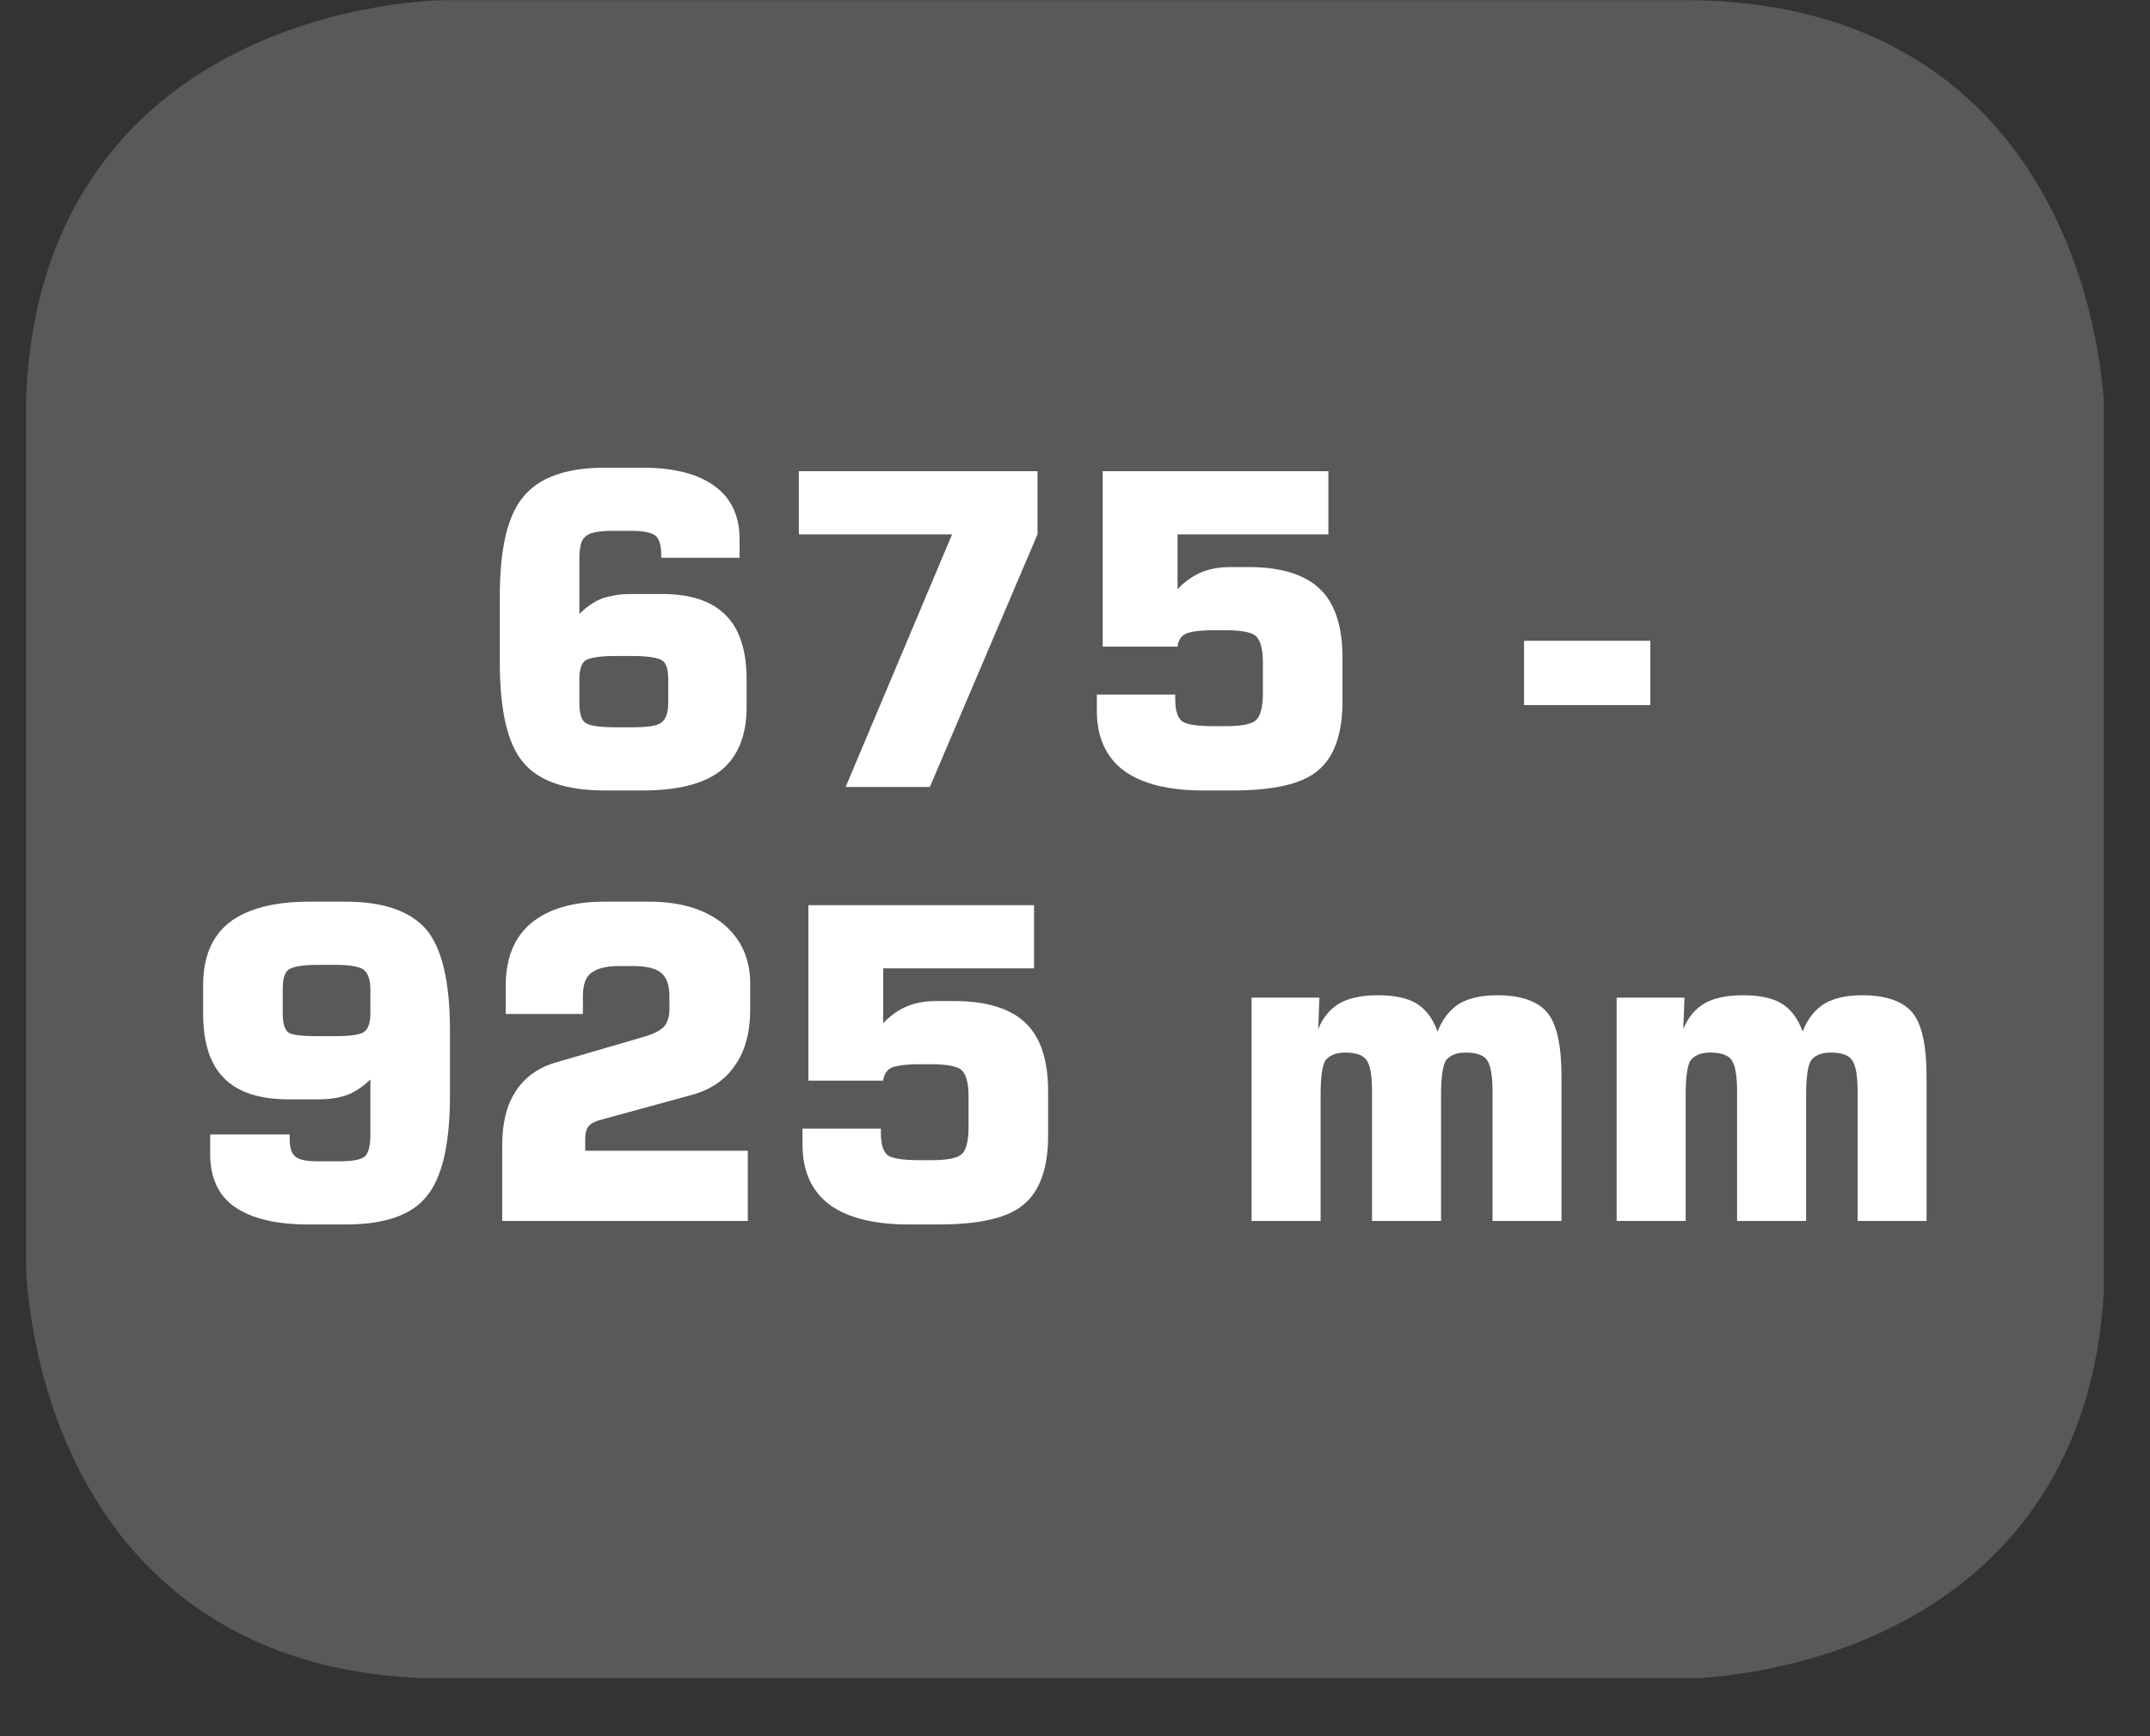 <?xml version="1.0" encoding="UTF-8"?>
<svg xmlns="http://www.w3.org/2000/svg" xmlns:xlink="http://www.w3.org/1999/xlink" width="28.722pt" height="23.197pt" viewBox="0 0 28.722 23.197" version="1.2">
<rect x="0" y="0" width="28.722" height="23.197" fill="#333333" stroke="none"/>
<defs>
<g>
<symbol overflow="visible" id="glyph0-0">
<path style="stroke:none;" d="M 0.281 1.031 L 0.281 -4.094 L 3.188 -4.094 L 3.188 1.031 Z M 0.609 0.703 L 2.859 0.703 L 2.859 -3.766 L 0.609 -3.766 Z M 0.609 0.703 "/>
</symbol>
<symbol overflow="visible" id="glyph0-1">
<path style="stroke:none;" d="M 1.953 -0.797 L 2.172 -0.797 C 2.379 -0.797 2.508 -0.816 2.562 -0.859 C 2.621 -0.898 2.656 -0.988 2.656 -1.125 L 2.656 -1.438 C 2.656 -1.57 2.629 -1.656 2.578 -1.688 C 2.523 -1.727 2.387 -1.75 2.172 -1.75 L 1.953 -1.75 C 1.742 -1.75 1.605 -1.727 1.547 -1.688 C 1.492 -1.645 1.469 -1.559 1.469 -1.438 L 1.469 -1.125 C 1.469 -0.988 1.492 -0.898 1.547 -0.859 C 1.605 -0.816 1.742 -0.797 1.953 -0.797 Z M 3.609 -3.062 L 2.562 -3.062 L 2.562 -3.109 C 2.562 -3.23 2.535 -3.316 2.484 -3.359 C 2.43 -3.398 2.324 -3.422 2.172 -3.422 L 1.906 -3.422 C 1.719 -3.422 1.598 -3.395 1.547 -3.344 C 1.492 -3.301 1.469 -3.199 1.469 -3.047 L 1.469 -2.312 C 1.559 -2.402 1.66 -2.473 1.766 -2.516 C 1.879 -2.555 2.008 -2.578 2.156 -2.578 L 2.578 -2.578 C 2.961 -2.578 3.242 -2.48 3.422 -2.297 C 3.605 -2.117 3.703 -1.832 3.703 -1.438 L 3.703 -1.062 C 3.703 -0.688 3.586 -0.402 3.359 -0.219 C 3.129 -0.039 2.777 0.047 2.312 0.047 L 1.812 0.047 C 1.289 0.047 0.926 -0.078 0.719 -0.328 C 0.508 -0.574 0.406 -1.023 0.406 -1.672 L 0.406 -2.547 C 0.406 -3.18 0.508 -3.625 0.719 -3.875 C 0.926 -4.133 1.289 -4.266 1.812 -4.266 L 2.312 -4.266 C 2.738 -4.266 3.062 -4.18 3.281 -4.016 C 3.496 -3.859 3.609 -3.621 3.609 -3.312 Z M 3.609 -3.062 "/>
</symbol>
<symbol overflow="visible" id="glyph0-2">
<path style="stroke:none;" d="M 0.406 -3.375 L 0.406 -4.219 L 3.594 -4.219 L 3.594 -3.375 L 2.156 0 L 1.031 0 L 2.453 -3.375 Z M 0.406 -3.375 "/>
</symbol>
<symbol overflow="visible" id="glyph0-3">
<path style="stroke:none;" d="M 0.391 -1.234 L 1.438 -1.234 L 1.438 -1.172 C 1.438 -1.023 1.469 -0.926 1.531 -0.875 C 1.602 -0.832 1.742 -0.812 1.953 -0.812 L 2.109 -0.812 C 2.316 -0.812 2.453 -0.836 2.516 -0.891 C 2.574 -0.941 2.609 -1.062 2.609 -1.25 L 2.609 -1.672 C 2.609 -1.848 2.574 -1.961 2.516 -2.016 C 2.461 -2.066 2.324 -2.094 2.109 -2.094 L 1.953 -2.094 C 1.766 -2.094 1.637 -2.074 1.578 -2.047 C 1.516 -2.016 1.477 -1.957 1.469 -1.875 L 0.469 -1.875 L 0.469 -4.219 L 3.484 -4.219 L 3.484 -3.375 L 1.469 -3.375 L 1.469 -2.641 C 1.551 -2.73 1.648 -2.805 1.766 -2.859 C 1.879 -2.91 2.016 -2.938 2.172 -2.938 L 2.422 -2.938 C 2.855 -2.938 3.176 -2.836 3.375 -2.641 C 3.57 -2.453 3.672 -2.148 3.672 -1.734 L 3.672 -1.141 C 3.672 -0.703 3.559 -0.395 3.344 -0.219 C 3.133 -0.039 2.754 0.047 2.203 0.047 L 1.812 0.047 C 1.352 0.047 0.996 -0.039 0.75 -0.219 C 0.508 -0.402 0.391 -0.672 0.391 -1.016 Z M 0.391 -1.234 "/>
</symbol>
<symbol overflow="visible" id="glyph0-4">
<path style="stroke:none;" d=""/>
</symbol>
<symbol overflow="visible" id="glyph0-5">
<path style="stroke:none;" d="M 0.125 -1.094 L 0.125 -1.953 L 1.812 -1.953 L 1.812 -1.094 Z M 0.125 -1.094 "/>
</symbol>
<symbol overflow="visible" id="glyph0-6">
<path style="stroke:none;" d="M 2.141 -3.422 L 1.906 -3.422 C 1.707 -3.422 1.574 -3.398 1.516 -3.359 C 1.461 -3.316 1.438 -3.227 1.438 -3.094 L 1.438 -2.781 C 1.438 -2.645 1.461 -2.555 1.516 -2.516 C 1.566 -2.484 1.695 -2.469 1.906 -2.469 L 2.141 -2.469 C 2.348 -2.469 2.477 -2.488 2.531 -2.531 C 2.582 -2.57 2.609 -2.656 2.609 -2.781 L 2.609 -3.094 C 2.609 -3.227 2.574 -3.316 2.516 -3.359 C 2.461 -3.398 2.336 -3.422 2.141 -3.422 Z M 0.469 -1.156 L 1.531 -1.156 L 1.531 -1.094 C 1.531 -0.977 1.555 -0.898 1.609 -0.859 C 1.66 -0.816 1.758 -0.797 1.906 -0.797 L 2.188 -0.797 C 2.363 -0.797 2.477 -0.816 2.531 -0.859 C 2.582 -0.898 2.609 -1 2.609 -1.156 L 2.609 -1.891 C 2.523 -1.805 2.426 -1.738 2.312 -1.688 C 2.195 -1.645 2.066 -1.625 1.922 -1.625 L 1.516 -1.625 C 1.129 -1.625 0.84 -1.719 0.656 -1.906 C 0.469 -2.09 0.375 -2.379 0.375 -2.766 L 0.375 -3.156 C 0.375 -3.52 0.488 -3.797 0.719 -3.984 C 0.957 -4.168 1.312 -4.266 1.781 -4.266 L 2.281 -4.266 C 2.789 -4.266 3.148 -4.137 3.359 -3.891 C 3.566 -3.641 3.672 -3.191 3.672 -2.547 L 3.672 -1.672 C 3.672 -1.023 3.566 -0.574 3.359 -0.328 C 3.16 -0.078 2.801 0.047 2.281 0.047 L 1.781 0.047 C 1.352 0.047 1.023 -0.031 0.797 -0.188 C 0.578 -0.34 0.469 -0.578 0.469 -0.891 Z M 0.469 -1.156 "/>
</symbol>
<symbol overflow="visible" id="glyph0-7">
<path style="stroke:none;" d="M 0.375 0 L 0.375 -1 C 0.375 -1.301 0.43 -1.539 0.547 -1.719 C 0.66 -1.902 0.832 -2.035 1.062 -2.109 L 2.297 -2.469 C 2.418 -2.508 2.504 -2.555 2.547 -2.609 C 2.586 -2.66 2.609 -2.734 2.609 -2.828 L 2.609 -3 C 2.609 -3.152 2.57 -3.258 2.5 -3.312 C 2.438 -3.371 2.309 -3.406 2.125 -3.406 L 1.938 -3.406 C 1.758 -3.406 1.633 -3.371 1.562 -3.312 C 1.488 -3.258 1.453 -3.152 1.453 -3 L 1.453 -2.766 L 0.422 -2.766 L 0.422 -3.141 C 0.422 -3.504 0.531 -3.781 0.75 -3.969 C 0.977 -4.164 1.305 -4.266 1.734 -4.266 L 2.344 -4.266 C 2.758 -4.266 3.086 -4.164 3.328 -3.969 C 3.566 -3.77 3.688 -3.504 3.688 -3.172 L 3.688 -2.828 C 3.688 -2.516 3.617 -2.262 3.484 -2.078 C 3.359 -1.891 3.168 -1.758 2.922 -1.688 L 1.719 -1.359 C 1.625 -1.336 1.559 -1.305 1.531 -1.266 C 1.5 -1.234 1.484 -1.176 1.484 -1.094 L 1.484 -0.938 L 3.656 -0.938 L 3.656 0 Z M 0.375 0 "/>
</symbol>
<symbol overflow="visible" id="glyph0-8">
<path style="stroke:none;" d="M 0.422 0 L 0.422 -2.984 L 1.328 -2.984 L 1.312 -2.562 C 1.371 -2.715 1.469 -2.832 1.594 -2.906 C 1.715 -2.977 1.891 -3.016 2.109 -3.016 C 2.336 -3.016 2.508 -2.977 2.625 -2.906 C 2.746 -2.832 2.844 -2.707 2.906 -2.531 C 2.977 -2.707 3.078 -2.832 3.203 -2.906 C 3.324 -2.977 3.492 -3.016 3.703 -3.016 C 4.023 -3.016 4.25 -2.934 4.375 -2.781 C 4.496 -2.633 4.562 -2.352 4.562 -1.938 L 4.562 0 L 3.641 0 L 3.641 -1.734 C 3.641 -1.949 3.613 -2.094 3.562 -2.156 C 3.52 -2.215 3.426 -2.25 3.281 -2.25 C 3.156 -2.25 3.066 -2.211 3.016 -2.141 C 2.973 -2.066 2.953 -1.91 2.953 -1.672 L 2.953 0 L 2.031 0 L 2.031 -1.734 C 2.031 -1.949 2.004 -2.094 1.953 -2.156 C 1.91 -2.215 1.816 -2.25 1.672 -2.25 C 1.547 -2.25 1.457 -2.211 1.406 -2.141 C 1.363 -2.066 1.344 -1.91 1.344 -1.672 L 1.344 0 Z M 0.422 0 "/>
</symbol>
</g>
<clipPath id="clip1">
  <path d="M 0.348 0 L 28 0 L 28 22 L 0.348 22 Z M 0.348 0 "/>
</clipPath>
<clipPath id="clip2">
  <path d="M 0.348 0 L 28.105 0 L 28.105 22.422 L 0.348 22.422 Z M 0.348 0 "/>
</clipPath>
</defs>
<g id="surface1">
<g clip-path="url(#clip1)" clip-rule="nonzero">
<path style=" stroke:none;fill-rule:nonzero;fill:rgb(34.509%,34.901%,35.686%);fill-opacity:1;" d="M 5.961 0.457 C 5.961 0.457 0.801 0.457 0.801 5.617 L 0.801 16.809 C 0.801 16.809 0.801 21.965 5.961 21.965 L 22.492 21.965 C 22.492 21.965 27.652 21.965 27.652 16.809 L 27.652 5.617 C 27.652 5.617 27.652 0.457 22.492 0.457 Z M 5.961 0.457 "/>
</g>
<g clip-path="url(#clip2)" clip-rule="nonzero">
<path style="fill:none;stroke-width:0.941;stroke-linecap:butt;stroke-linejoin:miter;stroke:rgb(34.509%,34.901%,35.686%);stroke-opacity:1;stroke-miterlimit:10;" d="M 0.001 -0.001 C 0.001 -0.001 -5.338 -0.001 -5.338 -5.34 L -5.338 -16.919 C -5.338 -16.919 -5.338 -22.253 0.001 -22.253 L 17.104 -22.253 C 17.104 -22.253 22.443 -22.253 22.443 -16.919 L 22.443 -5.34 C 22.443 -5.34 22.443 -0.001 17.104 -0.001 Z M 0.001 -0.001 " transform="matrix(0.967,0,0,-0.967,5.96,0.456)"/>
</g>
<g style="fill:rgb(100%,100%,100%);fill-opacity:1;">
  <use xlink:href="#glyph0-1" x="6.271" y="10.515"/>
  <use xlink:href="#glyph0-2" x="10.266" y="10.515"/>
  <use xlink:href="#glyph0-3" x="14.262" y="10.515"/>
  <use xlink:href="#glyph0-4" x="18.258" y="10.515"/>
</g>
<g style="fill:rgb(100%,100%,100%);fill-opacity:1;">
  <use xlink:href="#glyph0-5" x="20.235" y="10.515"/>
  <use xlink:href="#glyph0-4" x="22.184" y="10.515"/>
</g>
<g style="fill:rgb(100%,100%,100%);fill-opacity:1;">
  <use xlink:href="#glyph0-6" x="2.339" y="16.314"/>
  <use xlink:href="#glyph0-7" x="6.334" y="16.314"/>
  <use xlink:href="#glyph0-3" x="10.33" y="16.314"/>
  <use xlink:href="#glyph0-4" x="14.326" y="16.314"/>
  <use xlink:href="#glyph0-8" x="16.298" y="16.314"/>
</g>
<g style="fill:rgb(100%,100%,100%);fill-opacity:1;">
  <use xlink:href="#glyph0-8" x="21.175" y="16.314"/>
</g>
</g>
</svg>

